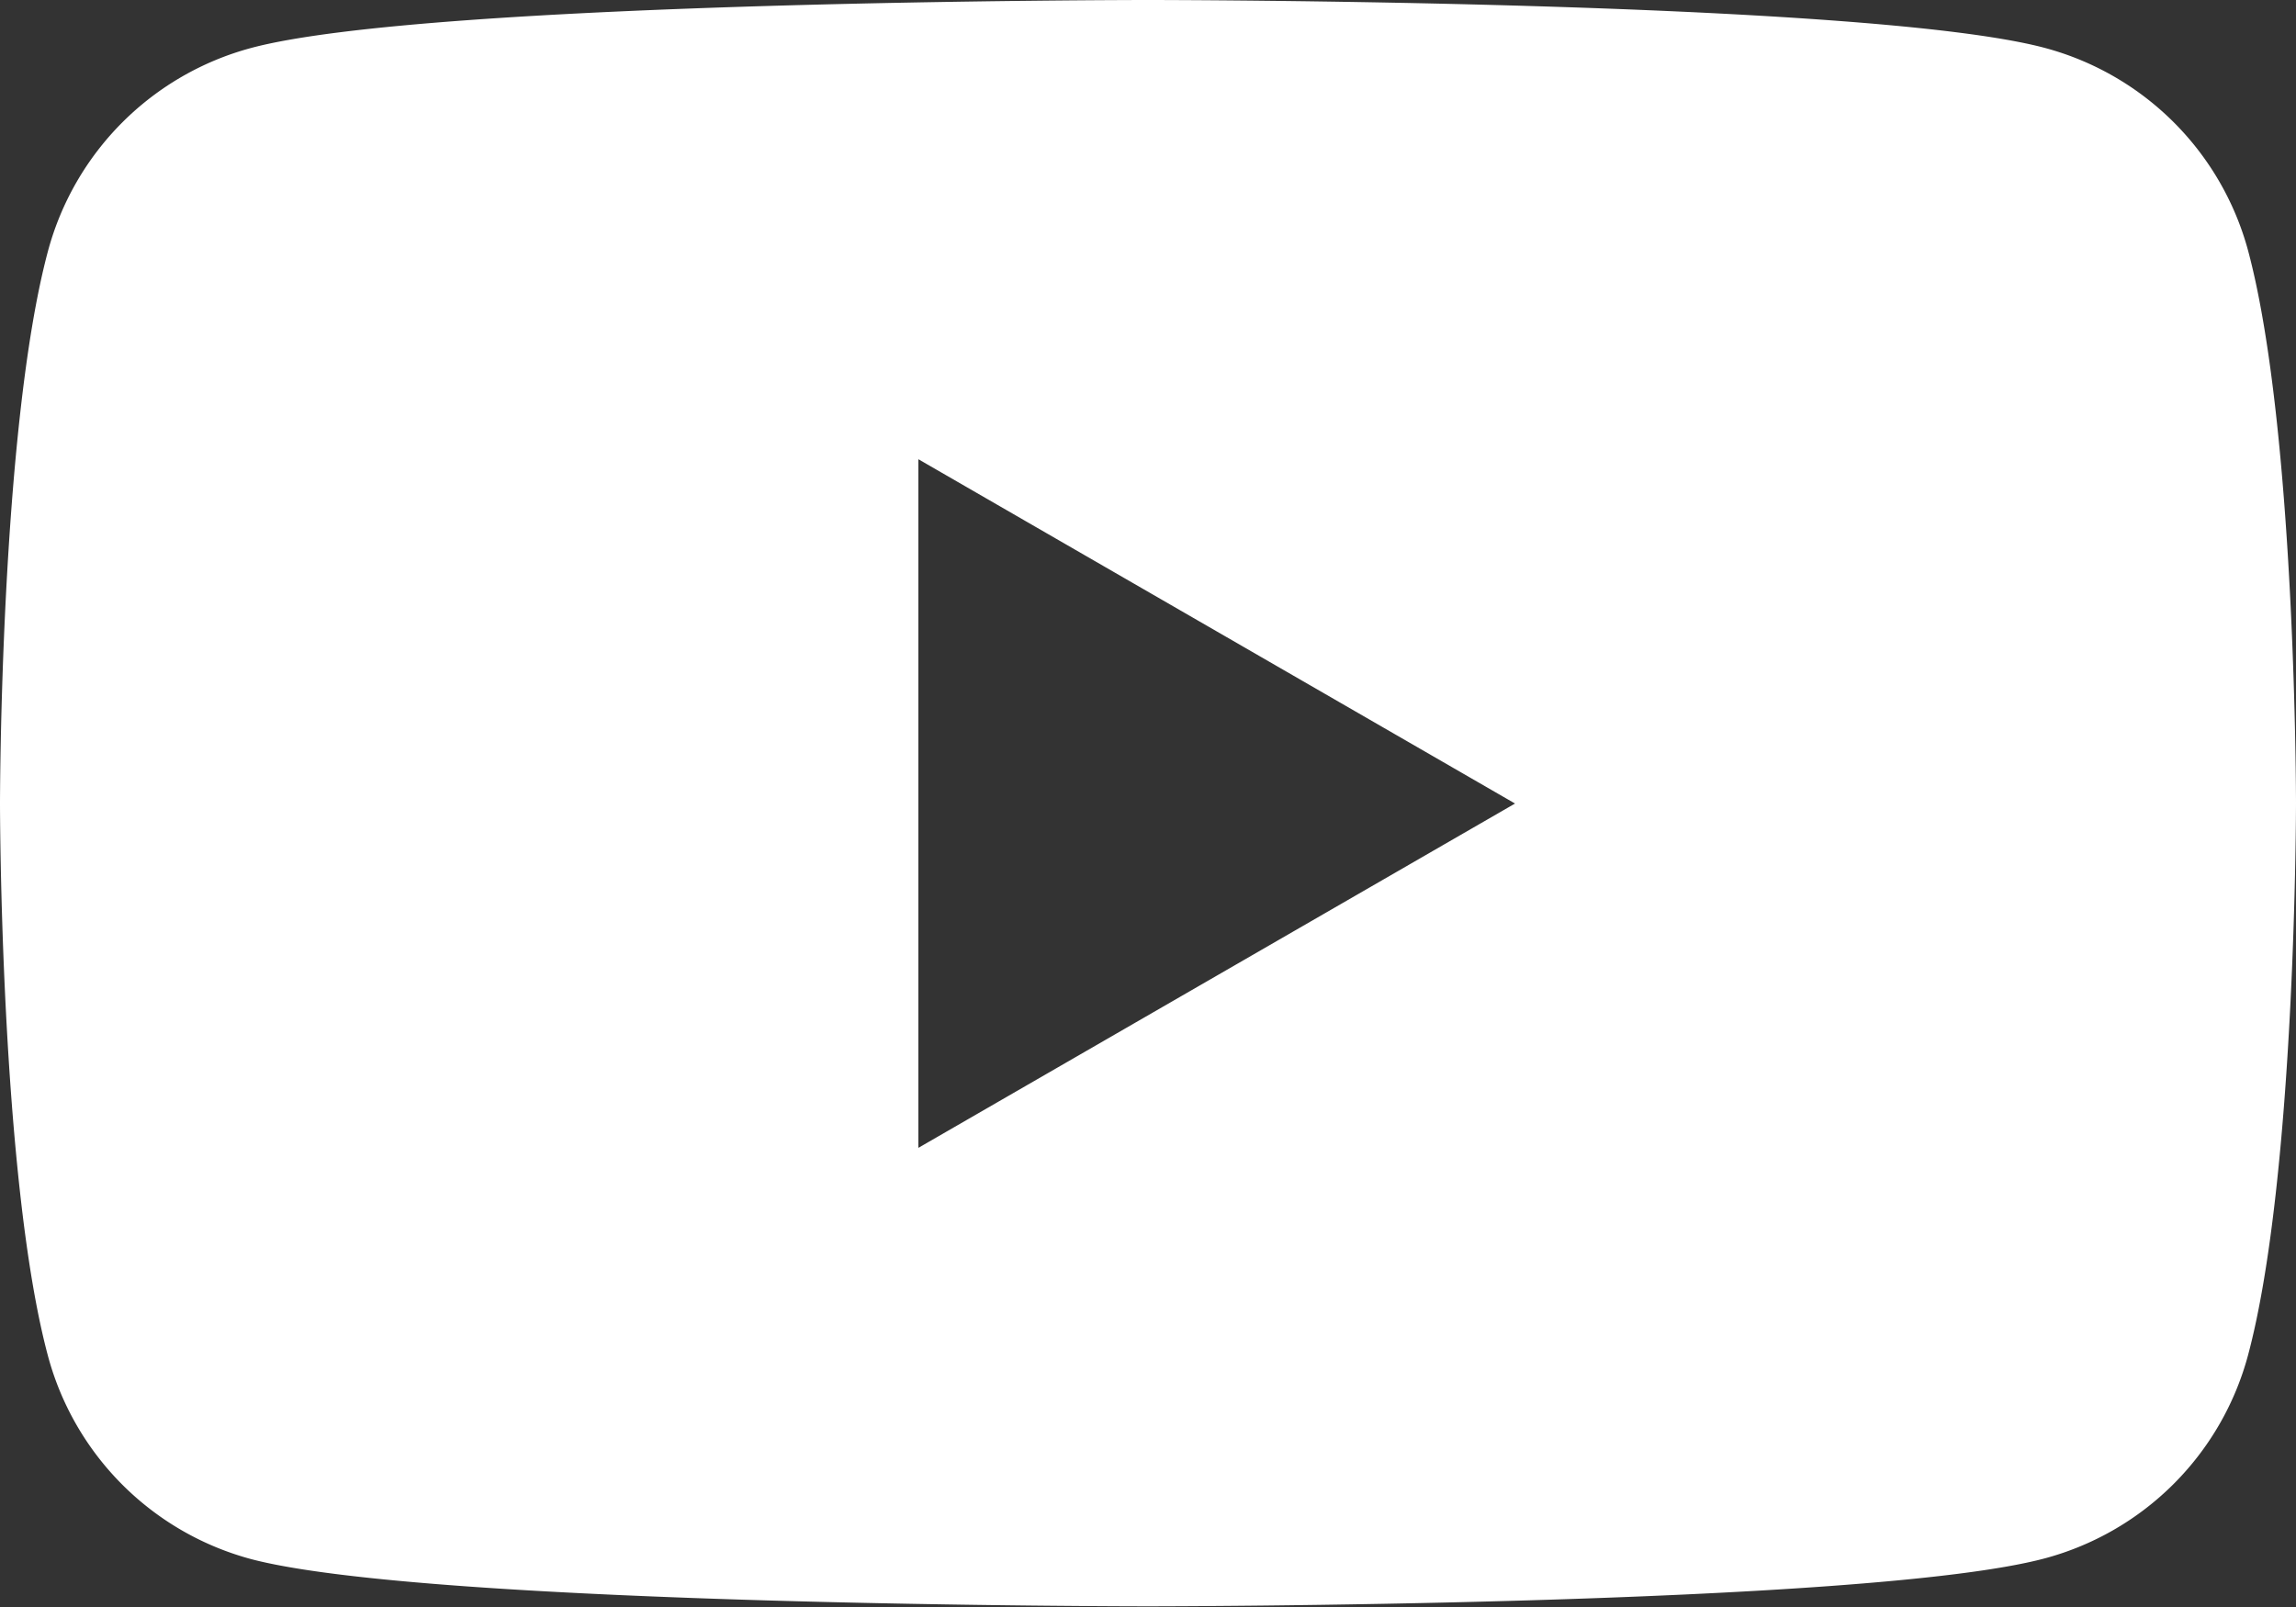 <svg xmlns="http://www.w3.org/2000/svg" viewBox="0 0 121.48 85.04"><rect x="0" y="0" width="121.48" height="85.04" fill="#333333" stroke="none"/><g data-name="レイヤー 2"><path d="M118.95 13.28a15.22 15.22 0 00-10.74-10.74C98.73 0 60.74 0 60.74 0s-38 0-47.46 2.54A15.22 15.22 0 002.54 13.28C0 22.75 0 42.52 0 42.52s0 19.77 2.54 29.24A15.22 15.22 0 0013.28 82.5C22.75 85 60.74 85 60.74 85s38 0 47.46-2.54a15.22 15.22 0 0010.74-10.74c2.54-9.47 2.54-29.24 2.54-29.24s0-19.73-2.53-29.2zM48.59 60.74V24.3l31.57 18.22z" fill="#fff" data-name="Layer 1"/></g></svg>
